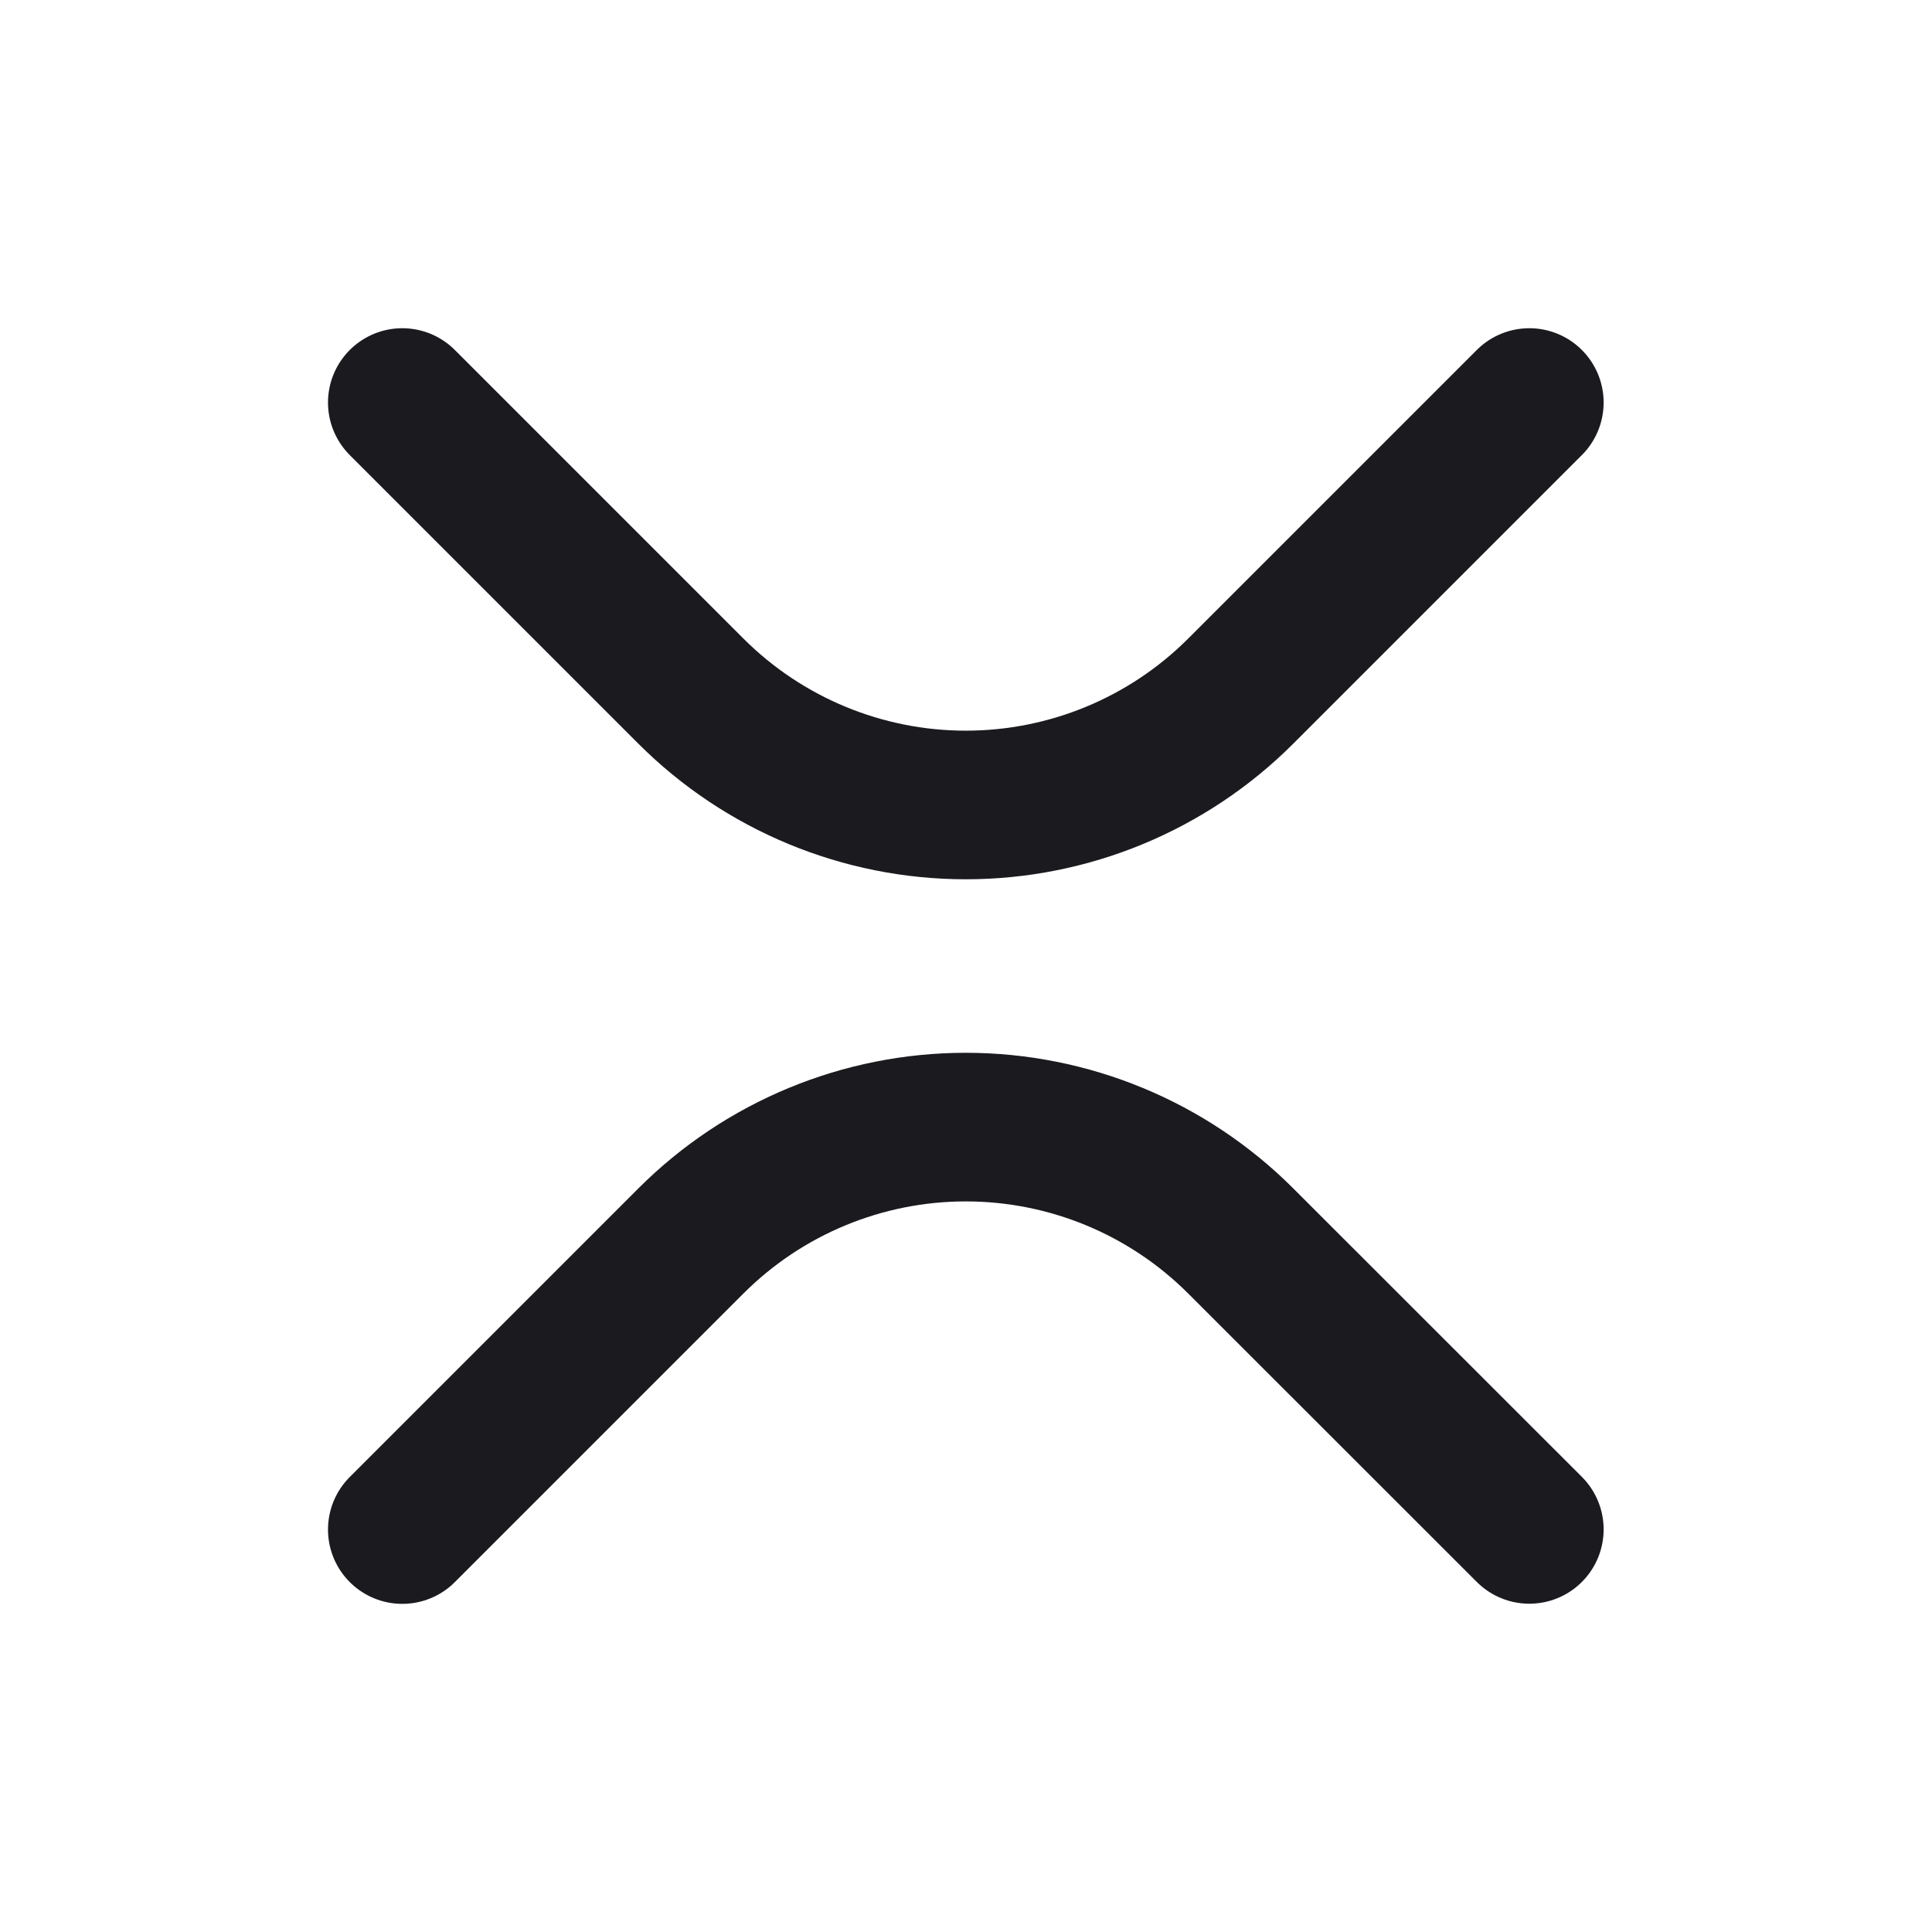 <svg width="26" height="26" viewBox="0 0 26 26" fill="none" xmlns="http://www.w3.org/2000/svg">
<path d="M5.414 5.417L9.298 9.301C10.279 10.282 11.61 10.833 12.997 10.833C14.385 10.833 15.716 10.282 16.697 9.301L20.581 5.417M5.414 20.584L9.298 16.7C10.279 15.719 11.61 15.168 12.997 15.168C14.385 15.168 15.716 15.719 16.697 16.7L20.581 20.582" stroke="#1A1A1F" stroke-width="2" stroke-linecap="round" stroke-linejoin="round"/>
</svg>
